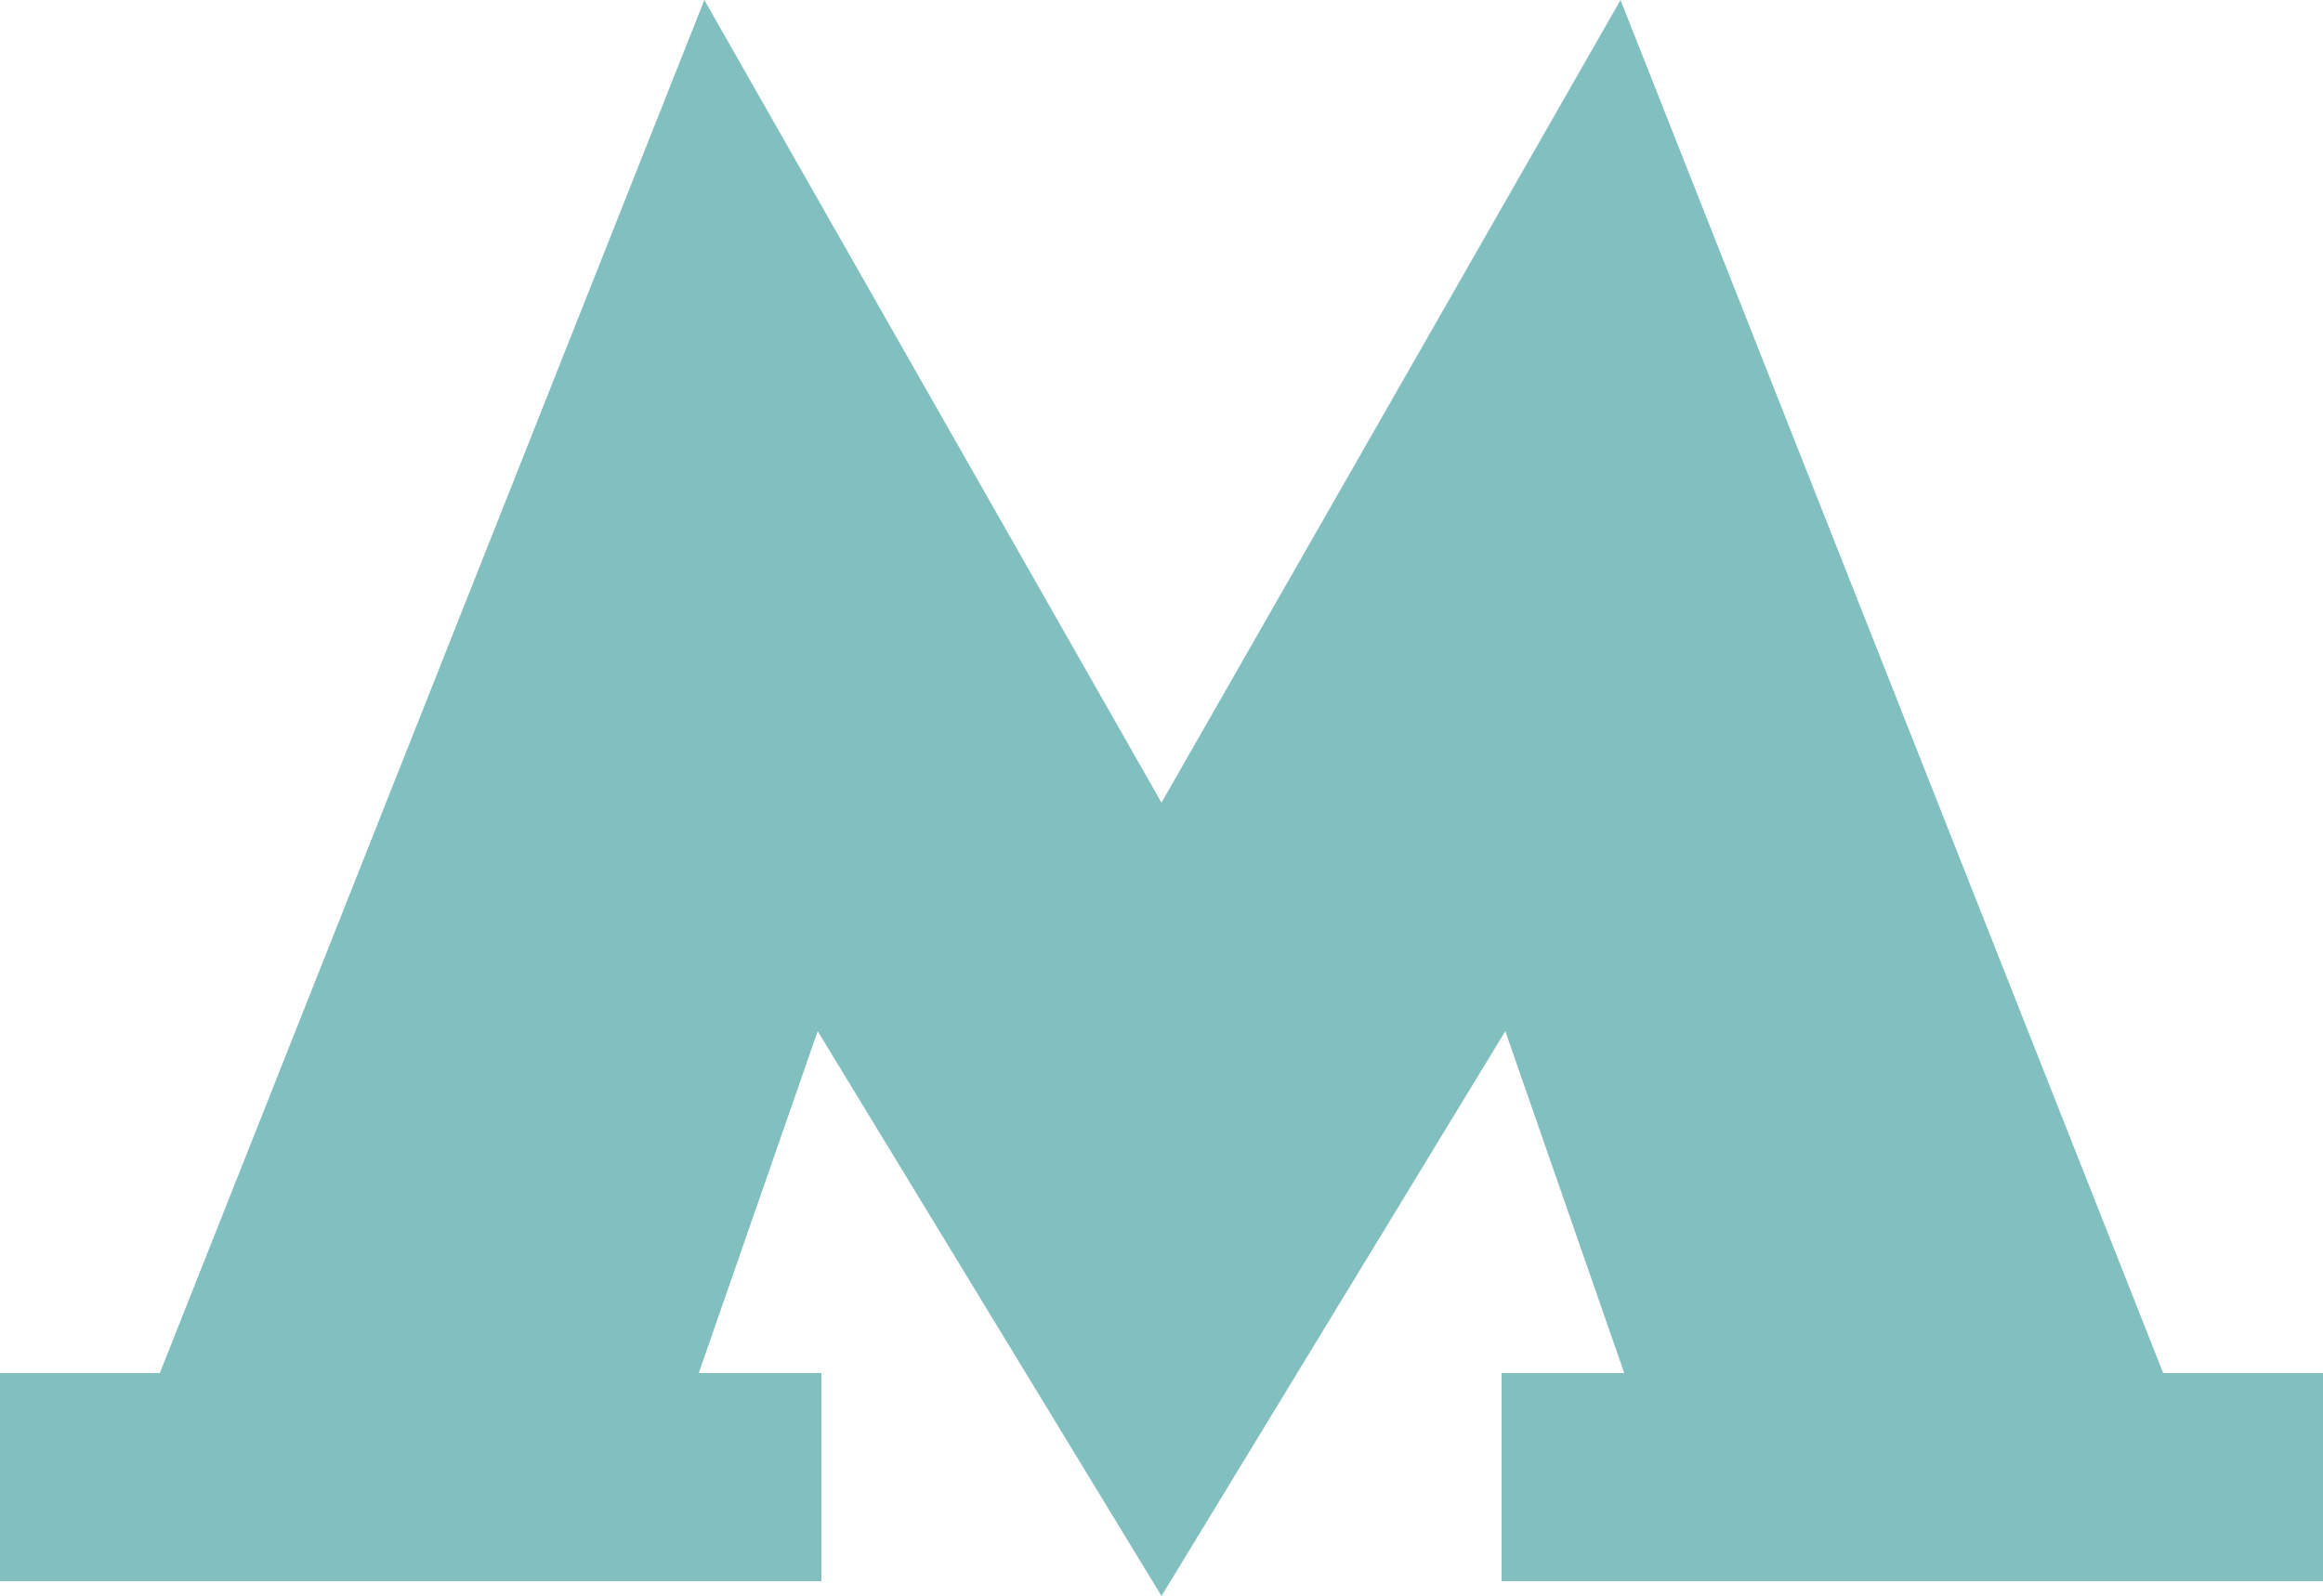 <?xml version="1.0" encoding="UTF-8"?> <svg xmlns="http://www.w3.org/2000/svg" viewBox="0 0 125 85.9"> <defs> <style>.a1bf4b1b-6eea-4ee2-a419-1c982b20765b{fill:#82c0c0;}</style> </defs> <g id="aca28ed2-58dc-4d77-97b8-3d1d77eed4a0" data-name="Слой 2"> <g id="b7f02159-753e-493e-bb4c-9665d1a498bc" data-name="Слой 1"> <polygon class="a1bf4b1b-6eea-4ee2-a419-1c982b20765b" points="116.4 73.9 87.2 0 62.5 43.2 37.9 0 8.6 73.9 0 73.9 0 85.1 44.2 85.1 44.2 73.9 37.6 73.9 44 55.5 62.5 85.9 81 55.5 87.4 73.9 80.8 73.9 80.8 85.1 125 85.1 125 73.9 116.4 73.9"></polygon> </g> </g> </svg> 